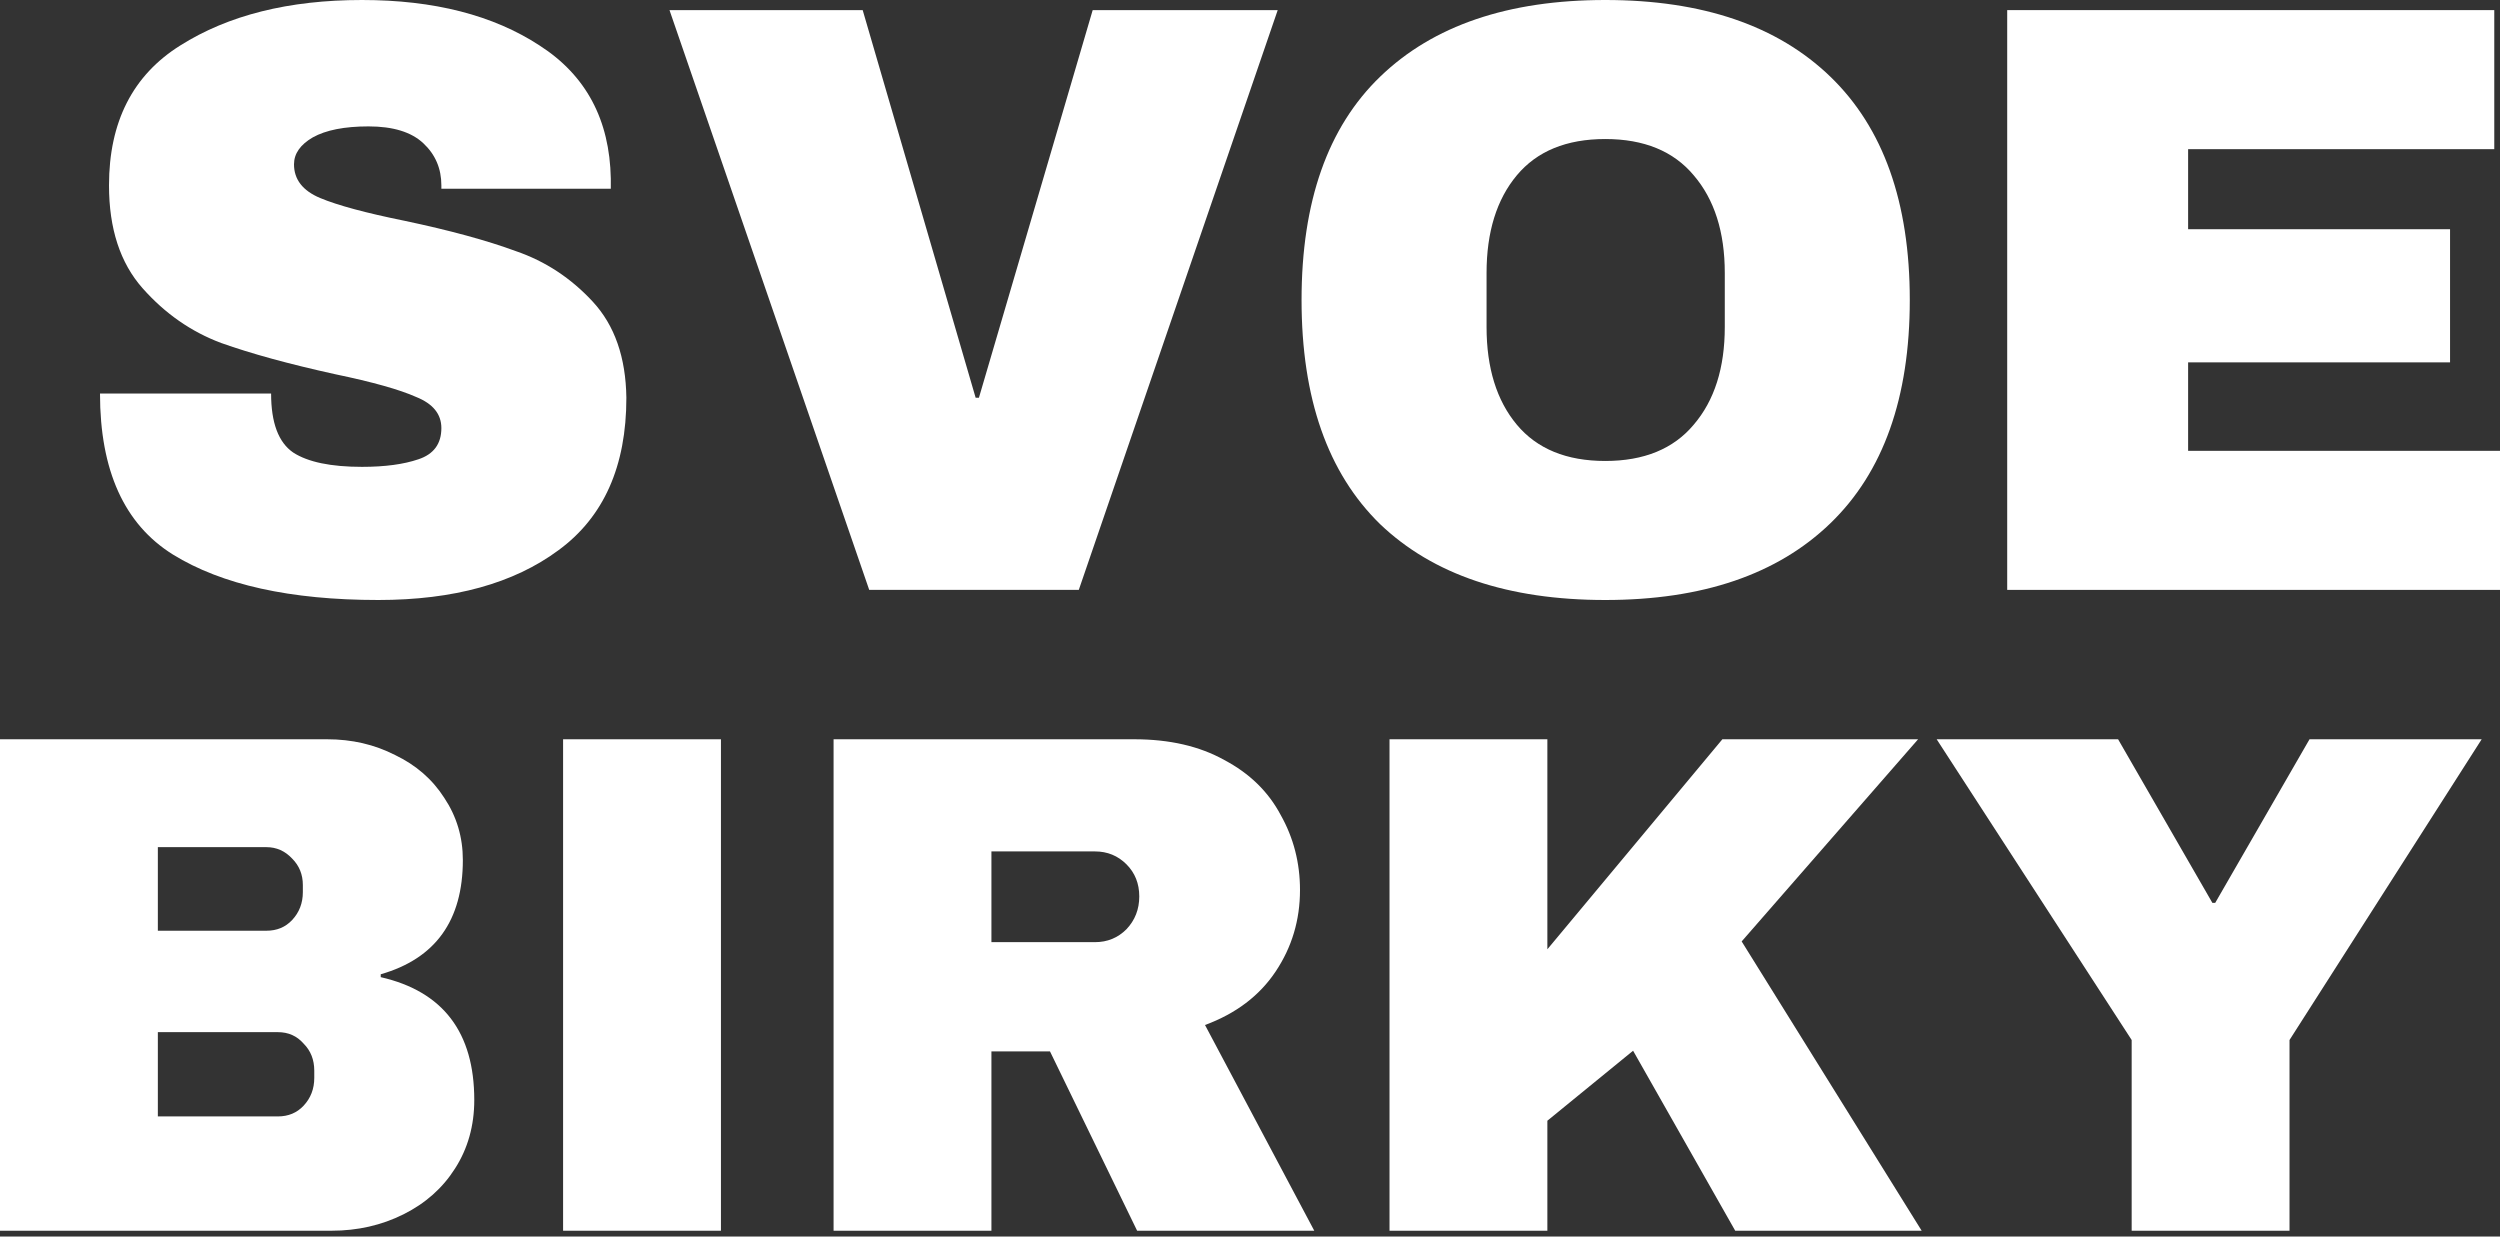 <?xml version="1.0" encoding="UTF-8"?> <svg xmlns="http://www.w3.org/2000/svg" width="93" height="46" viewBox="0 0 93 46" fill="none"><rect x="0" y="0" width="93" height="46" fill="#333333" stroke="none"/><path d="M13.465 0C16.144 0 18.347 0.564 20.073 1.693C21.798 2.8 22.681 4.451 22.722 6.646V7.022H16.419V6.897C16.419 6.27 16.195 5.747 15.748 5.329C15.302 4.911 14.622 4.702 13.708 4.702C12.815 4.702 12.125 4.838 11.637 5.11C11.171 5.381 10.937 5.716 10.937 6.113C10.937 6.677 11.262 7.095 11.912 7.367C12.561 7.639 13.607 7.921 15.048 8.213C16.733 8.569 18.114 8.945 19.19 9.342C20.286 9.718 21.24 10.345 22.052 11.223C22.864 12.101 23.28 13.292 23.301 14.796C23.301 17.346 22.458 19.237 20.773 20.47C19.108 21.703 16.875 22.32 14.074 22.32C10.805 22.32 8.257 21.756 6.43 20.627C4.623 19.499 3.72 17.503 3.72 14.64H10.085C10.085 15.726 10.358 16.458 10.907 16.834C11.455 17.189 12.307 17.367 13.465 17.367C14.317 17.367 15.018 17.273 15.566 17.085C16.134 16.897 16.419 16.51 16.419 15.925C16.419 15.402 16.104 15.016 15.475 14.765C14.865 14.493 13.861 14.211 12.46 13.919C10.754 13.543 9.343 13.156 8.227 12.759C7.11 12.341 6.136 11.662 5.303 10.721C4.471 9.781 4.055 8.506 4.055 6.897C4.055 4.535 4.938 2.8 6.704 1.693C8.491 0.564 10.744 0 13.465 0Z" fill="white"></path><path d="M32.335 21.944L24.905 0.376H32.092L36.294 14.796H36.416L40.648 0.376H47.531L40.131 21.944H32.335Z" fill="white"></path><path d="M59.716 0C63.329 0 66.121 0.951 68.09 2.853C70.059 4.755 71.044 7.524 71.044 11.16C71.044 14.796 70.059 17.566 68.09 19.467C66.121 21.369 63.329 22.32 59.716 22.32C56.102 22.32 53.311 21.38 51.341 19.499C49.392 17.597 48.418 14.817 48.418 11.16C48.418 7.503 49.392 4.734 51.341 2.853C53.311 0.951 56.102 0 59.716 0ZM59.716 5.172C58.274 5.172 57.178 5.622 56.427 6.52C55.676 7.419 55.3 8.631 55.3 10.157V12.163C55.3 13.689 55.676 14.901 56.427 15.8C57.178 16.698 58.274 17.148 59.716 17.148C61.157 17.148 62.253 16.698 63.005 15.8C63.776 14.901 64.162 13.689 64.162 12.163V10.157C64.162 8.631 63.776 7.419 63.005 6.52C62.253 5.622 61.157 5.172 59.716 5.172Z" fill="white"></path><path d="M74.668 0.376H92.787V5.549H81.398V8.527H91.142V13.48H81.398V16.771H93V21.944H74.668V0.376Z" fill="white"></path><path d="M12.17 27.501C13.091 27.501 13.932 27.696 14.694 28.086C15.473 28.458 16.085 28.989 16.527 29.68C16.988 30.371 17.218 31.142 17.218 31.992C17.218 34.242 16.2 35.659 14.163 36.243V36.35C16.483 36.881 17.643 38.405 17.643 40.92C17.643 41.877 17.404 42.727 16.926 43.471C16.465 44.197 15.828 44.764 15.013 45.171C14.198 45.579 13.303 45.783 12.329 45.783H0V27.501H12.17ZM5.872 34.623H9.911C10.301 34.623 10.62 34.49 10.868 34.224C11.133 33.941 11.266 33.595 11.266 33.188V32.922C11.266 32.532 11.133 32.205 10.868 31.939C10.602 31.655 10.283 31.514 9.911 31.514H5.872V34.623ZM5.872 41.531H10.336C10.726 41.531 11.045 41.398 11.293 41.133C11.559 40.849 11.691 40.504 11.691 40.096V39.831C11.691 39.423 11.559 39.087 11.293 38.821C11.045 38.537 10.726 38.396 10.336 38.396H5.872V41.531Z" fill="white"></path><path d="M20.947 45.783V27.501H26.819V45.783H20.947Z" fill="white"></path><path d="M48.36 33.108C48.36 34.224 48.059 35.234 47.456 36.137C46.854 37.041 45.977 37.705 44.826 38.13L48.891 45.783H42.301L39.06 39.113H36.881V45.783H31.009V27.501H42.195C43.506 27.501 44.622 27.758 45.543 28.272C46.482 28.768 47.182 29.45 47.642 30.318C48.121 31.168 48.36 32.098 48.36 33.108ZM42.381 33.347C42.381 32.869 42.222 32.47 41.903 32.151C41.584 31.833 41.194 31.673 40.734 31.673H36.881V35.048H40.734C41.194 35.048 41.584 34.888 41.903 34.569C42.222 34.233 42.381 33.825 42.381 33.347Z" fill="white"></path><path d="M64.072 27.501H71.353L64.79 35.021L71.486 45.783H64.55L60.751 39.087L57.562 41.691V45.783H51.69V27.501H57.562V35.313L64.072 27.501Z" fill="white"></path><path d="M85.17 45.783H79.298V38.688L72.044 27.501H78.793L82.3 33.586H82.406L85.914 27.501H92.318L85.17 38.688V45.783Z" fill="white"></path></svg> 
